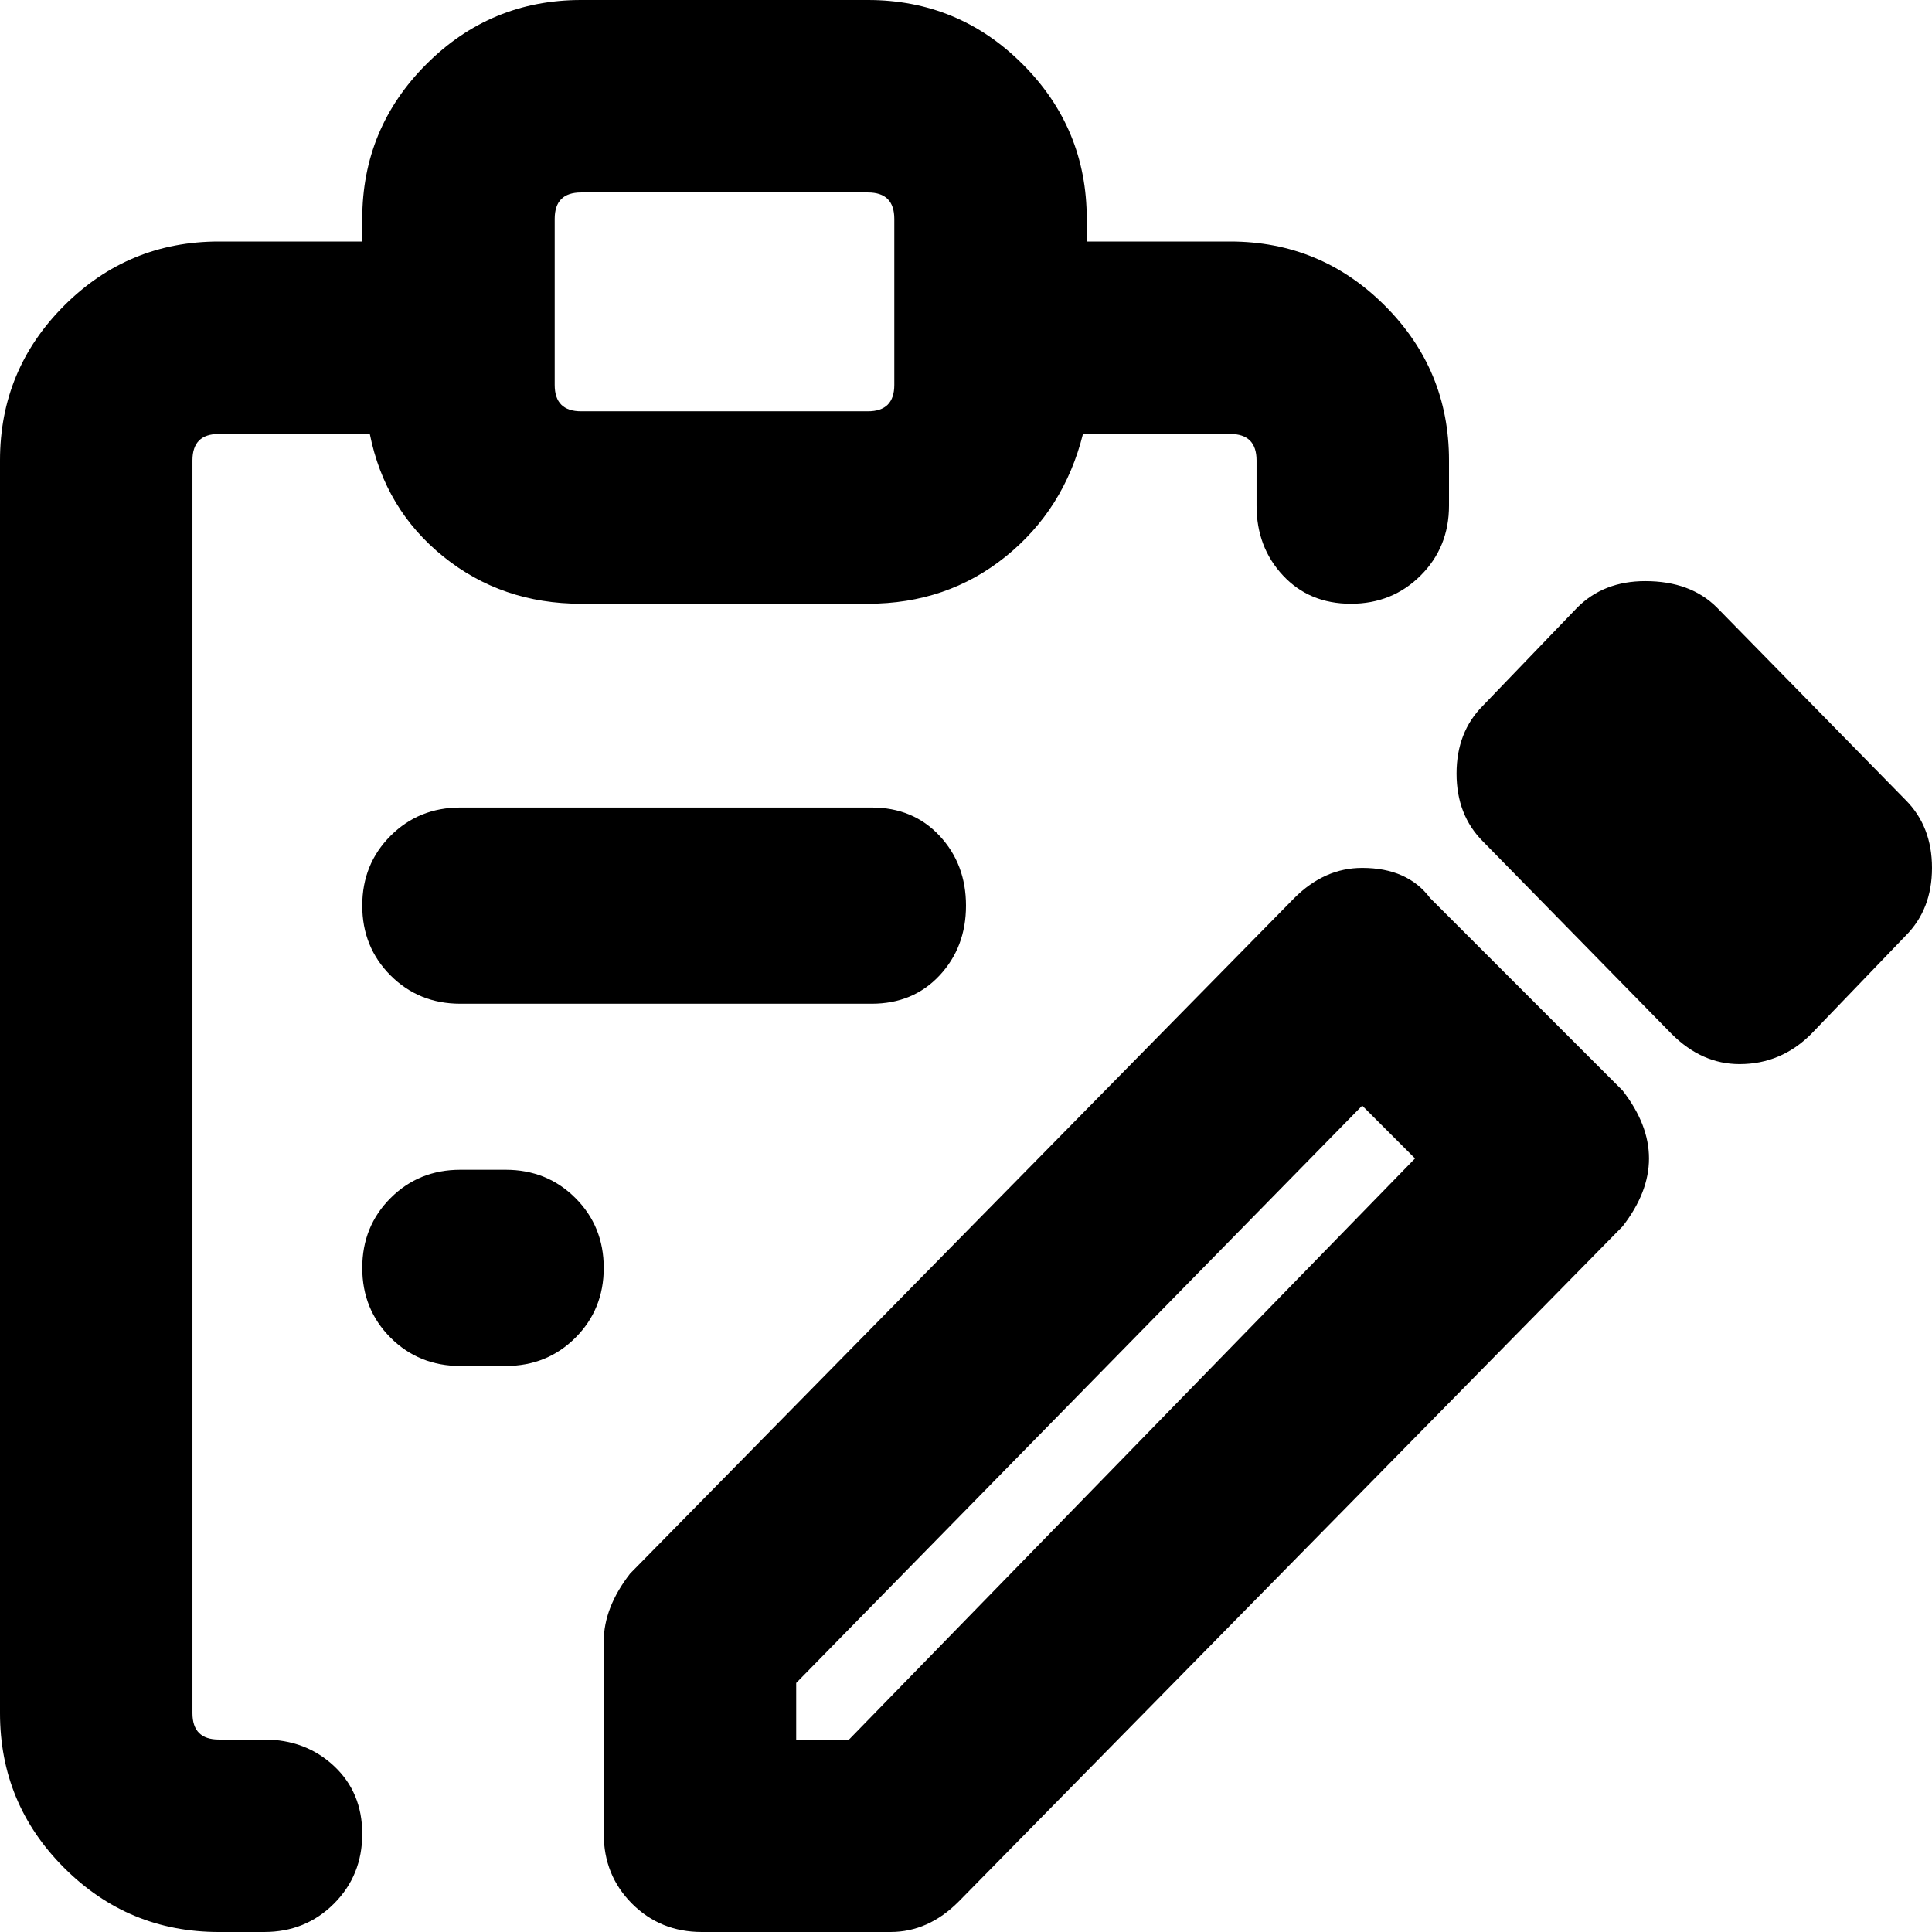<svg xmlns="http://www.w3.org/2000/svg" viewBox="0 0 512 512">
	<path d="M326 64q24 0 41 17t17 41v12q0 11-7.5 18.5T358 160t-18-7.5-7-18.5v-12q0-7-7-7h-39q-5 20-20.5 32.5T230 160h-76q-21 0-36.5-12.5T98 115H58q-7 0-7 7v332q0 7 7 7h12q11 0 18.5 7t7.5 18-7.5 18.5T70 512H58q-24 0-41-17T0 454V122q0-24 17-41t41-17h38v-6q0-24 17-41t41-17h76q24 0 41 17t17 41v6h38zm-89-6q0-7-7-7h-76q-7 0-7 7v44q0 7 7 7h76q7 0 7-7V58zm268 154q7 7 7 18t-7 18l-25 26q-8 8-19 8-10 0-18-8l-50-51q-7-7-7-18t7-18l25-26q7-7 18-7 12 0 19 7zm-274 2q11 0 18 7.5t7 18.5-7 18.5-18 7.5H122q-11 0-18.5-7.5T96 240t7.5-18.5T122 214h109zm199 75q7 9 7 18t-7 18L254 504q-8 8-18 8h-50q-11 0-18.5-7.5T160 486v-51q0-9 7-18l176-179q8-8 18-8 12 0 18 8zm-55 18l-14-14-150 153v15h14zm-241 3q11 0 18.5 7.5T160 336t-7.5 18.5T134 362h-12q-11 0-18.5-7.5T96 336t7.5-18.5T122 310h12z"/>
</svg>